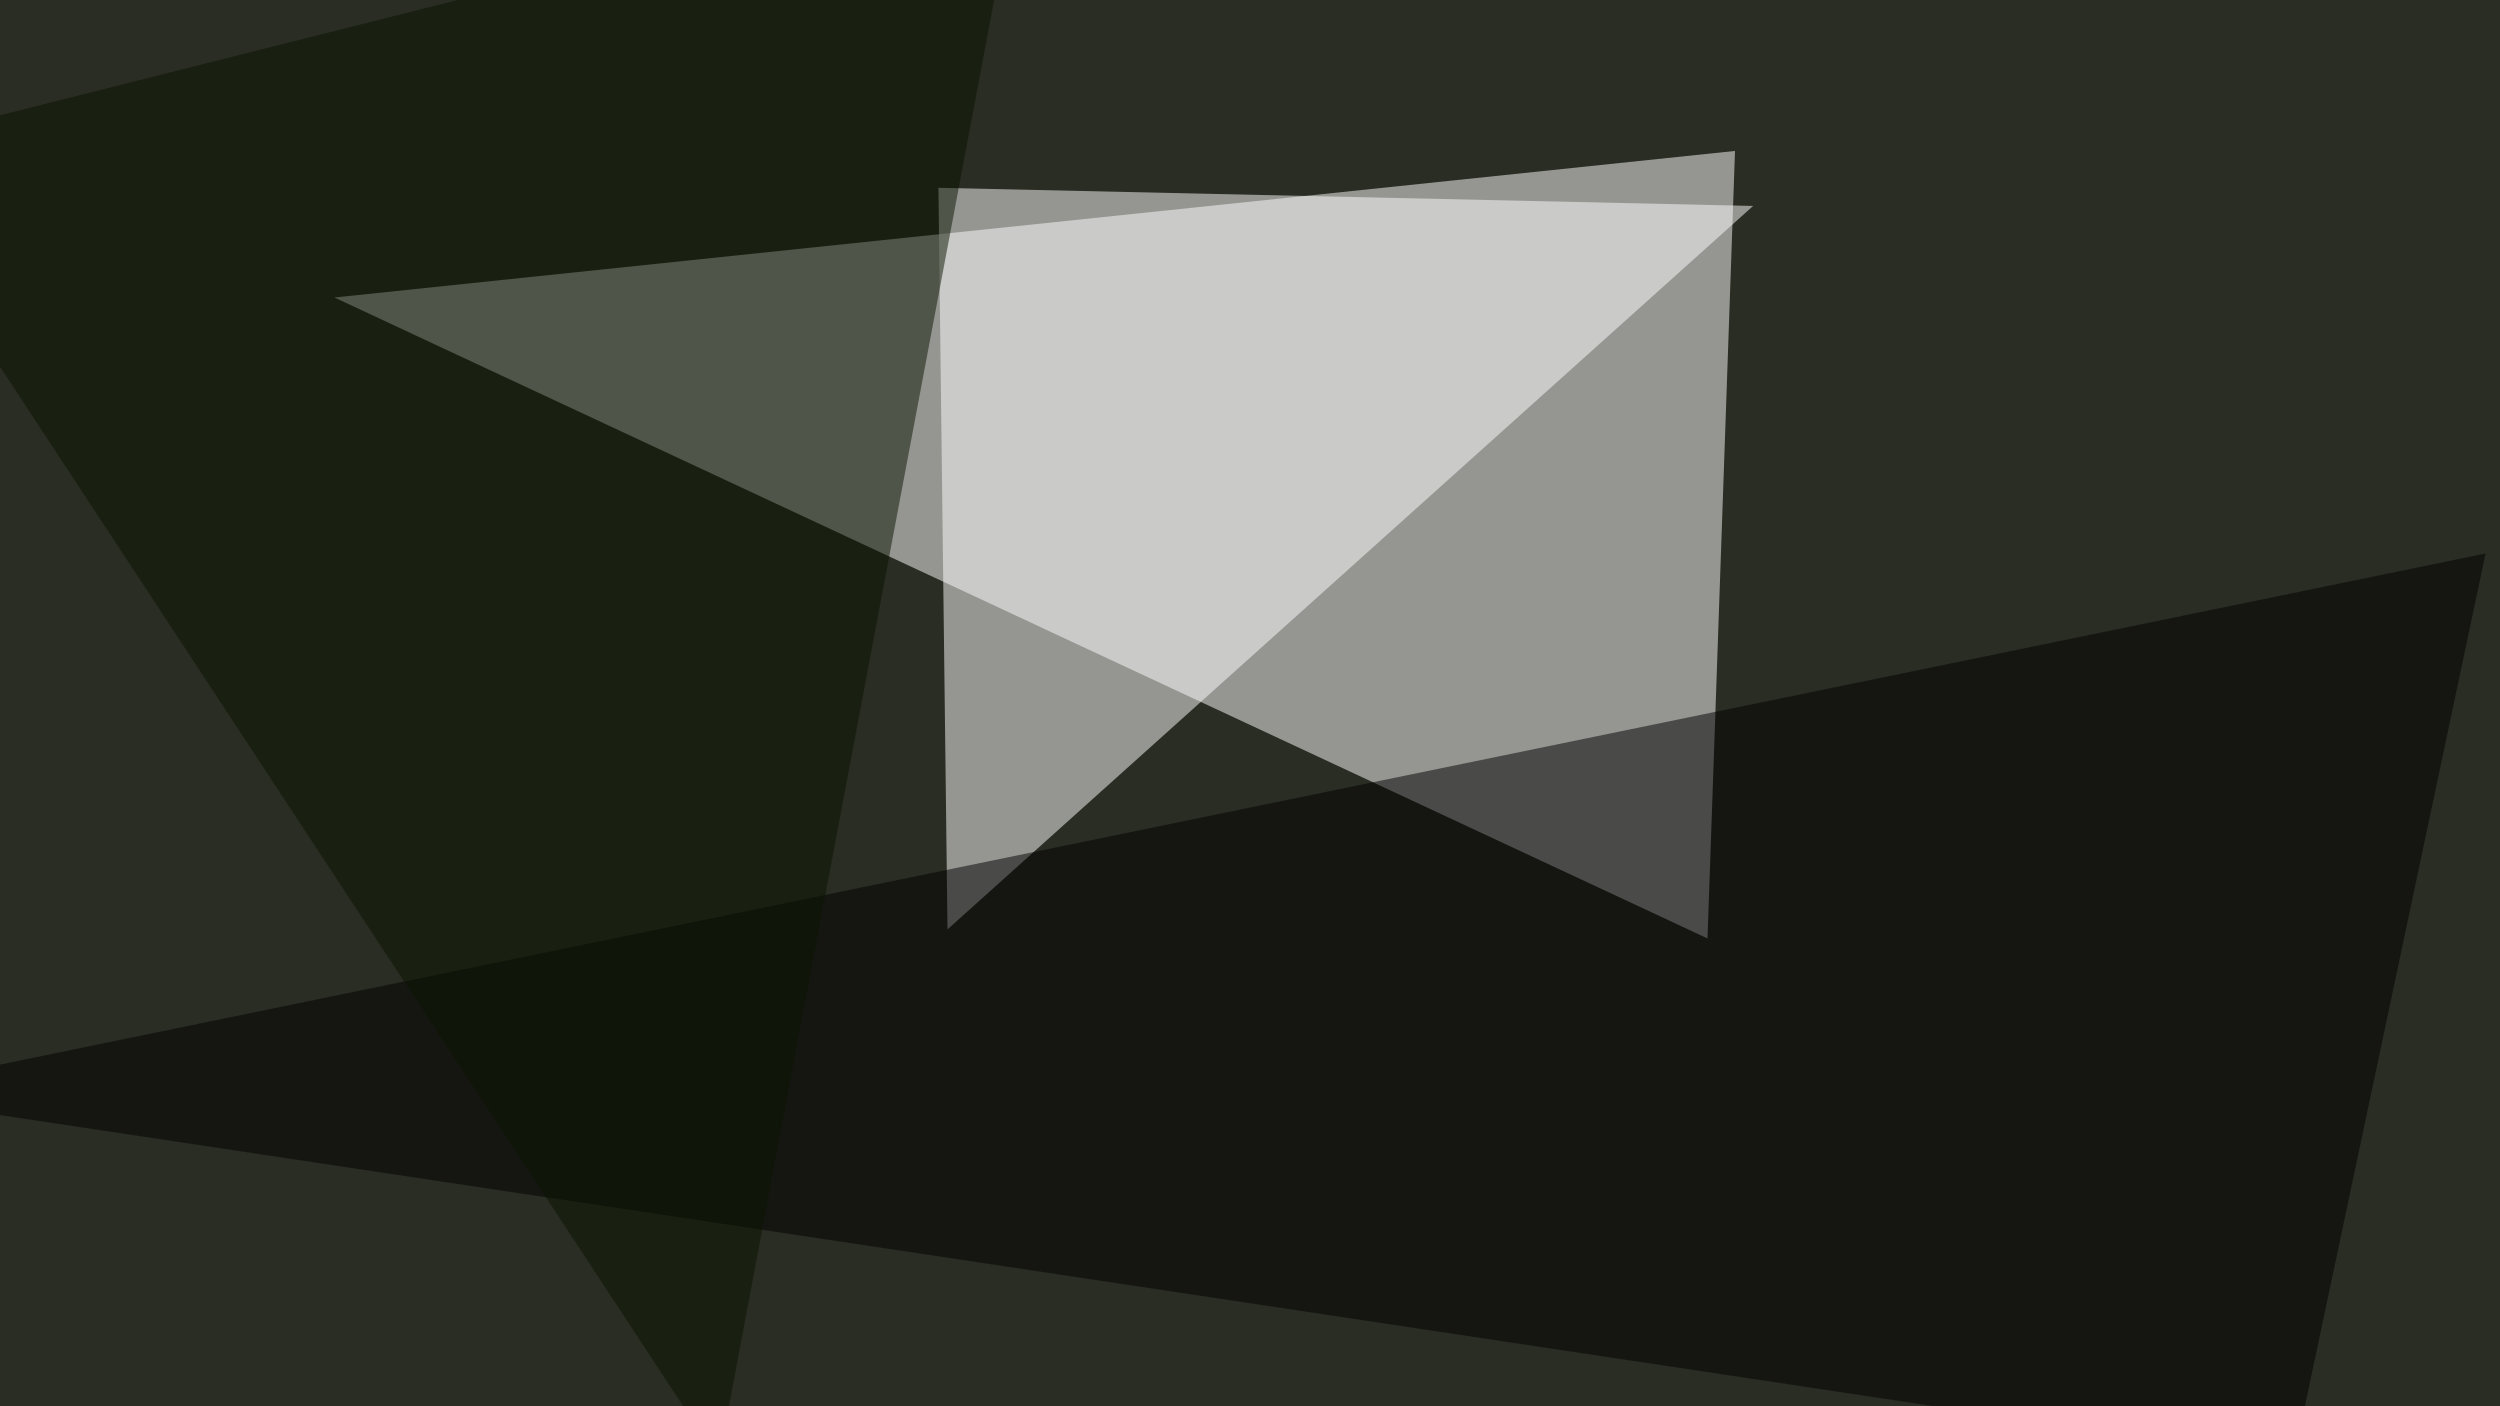 <svg xmlns="http://www.w3.org/2000/svg" width="800" height="450" ><filter id="a"><feGaussianBlur stdDeviation="55"/></filter><rect width="100%" height="100%" fill="#2a2d23"/><g filter="url(#a)"><g fill-opacity=".5"><path fill="#fff" d="M107 95.2l448.2-46.9-8.8 252z"/><path fill="#fff" d="M303.2 297.4L561 65.9l-260.7-5.8z"/><path d="M733.9 467.3L-45.4 350l840.8-172.9z"/><path fill="#0a1500" d="M-45.4 48.3l275.4 419 96.7-512.7z"/></g></g></svg>